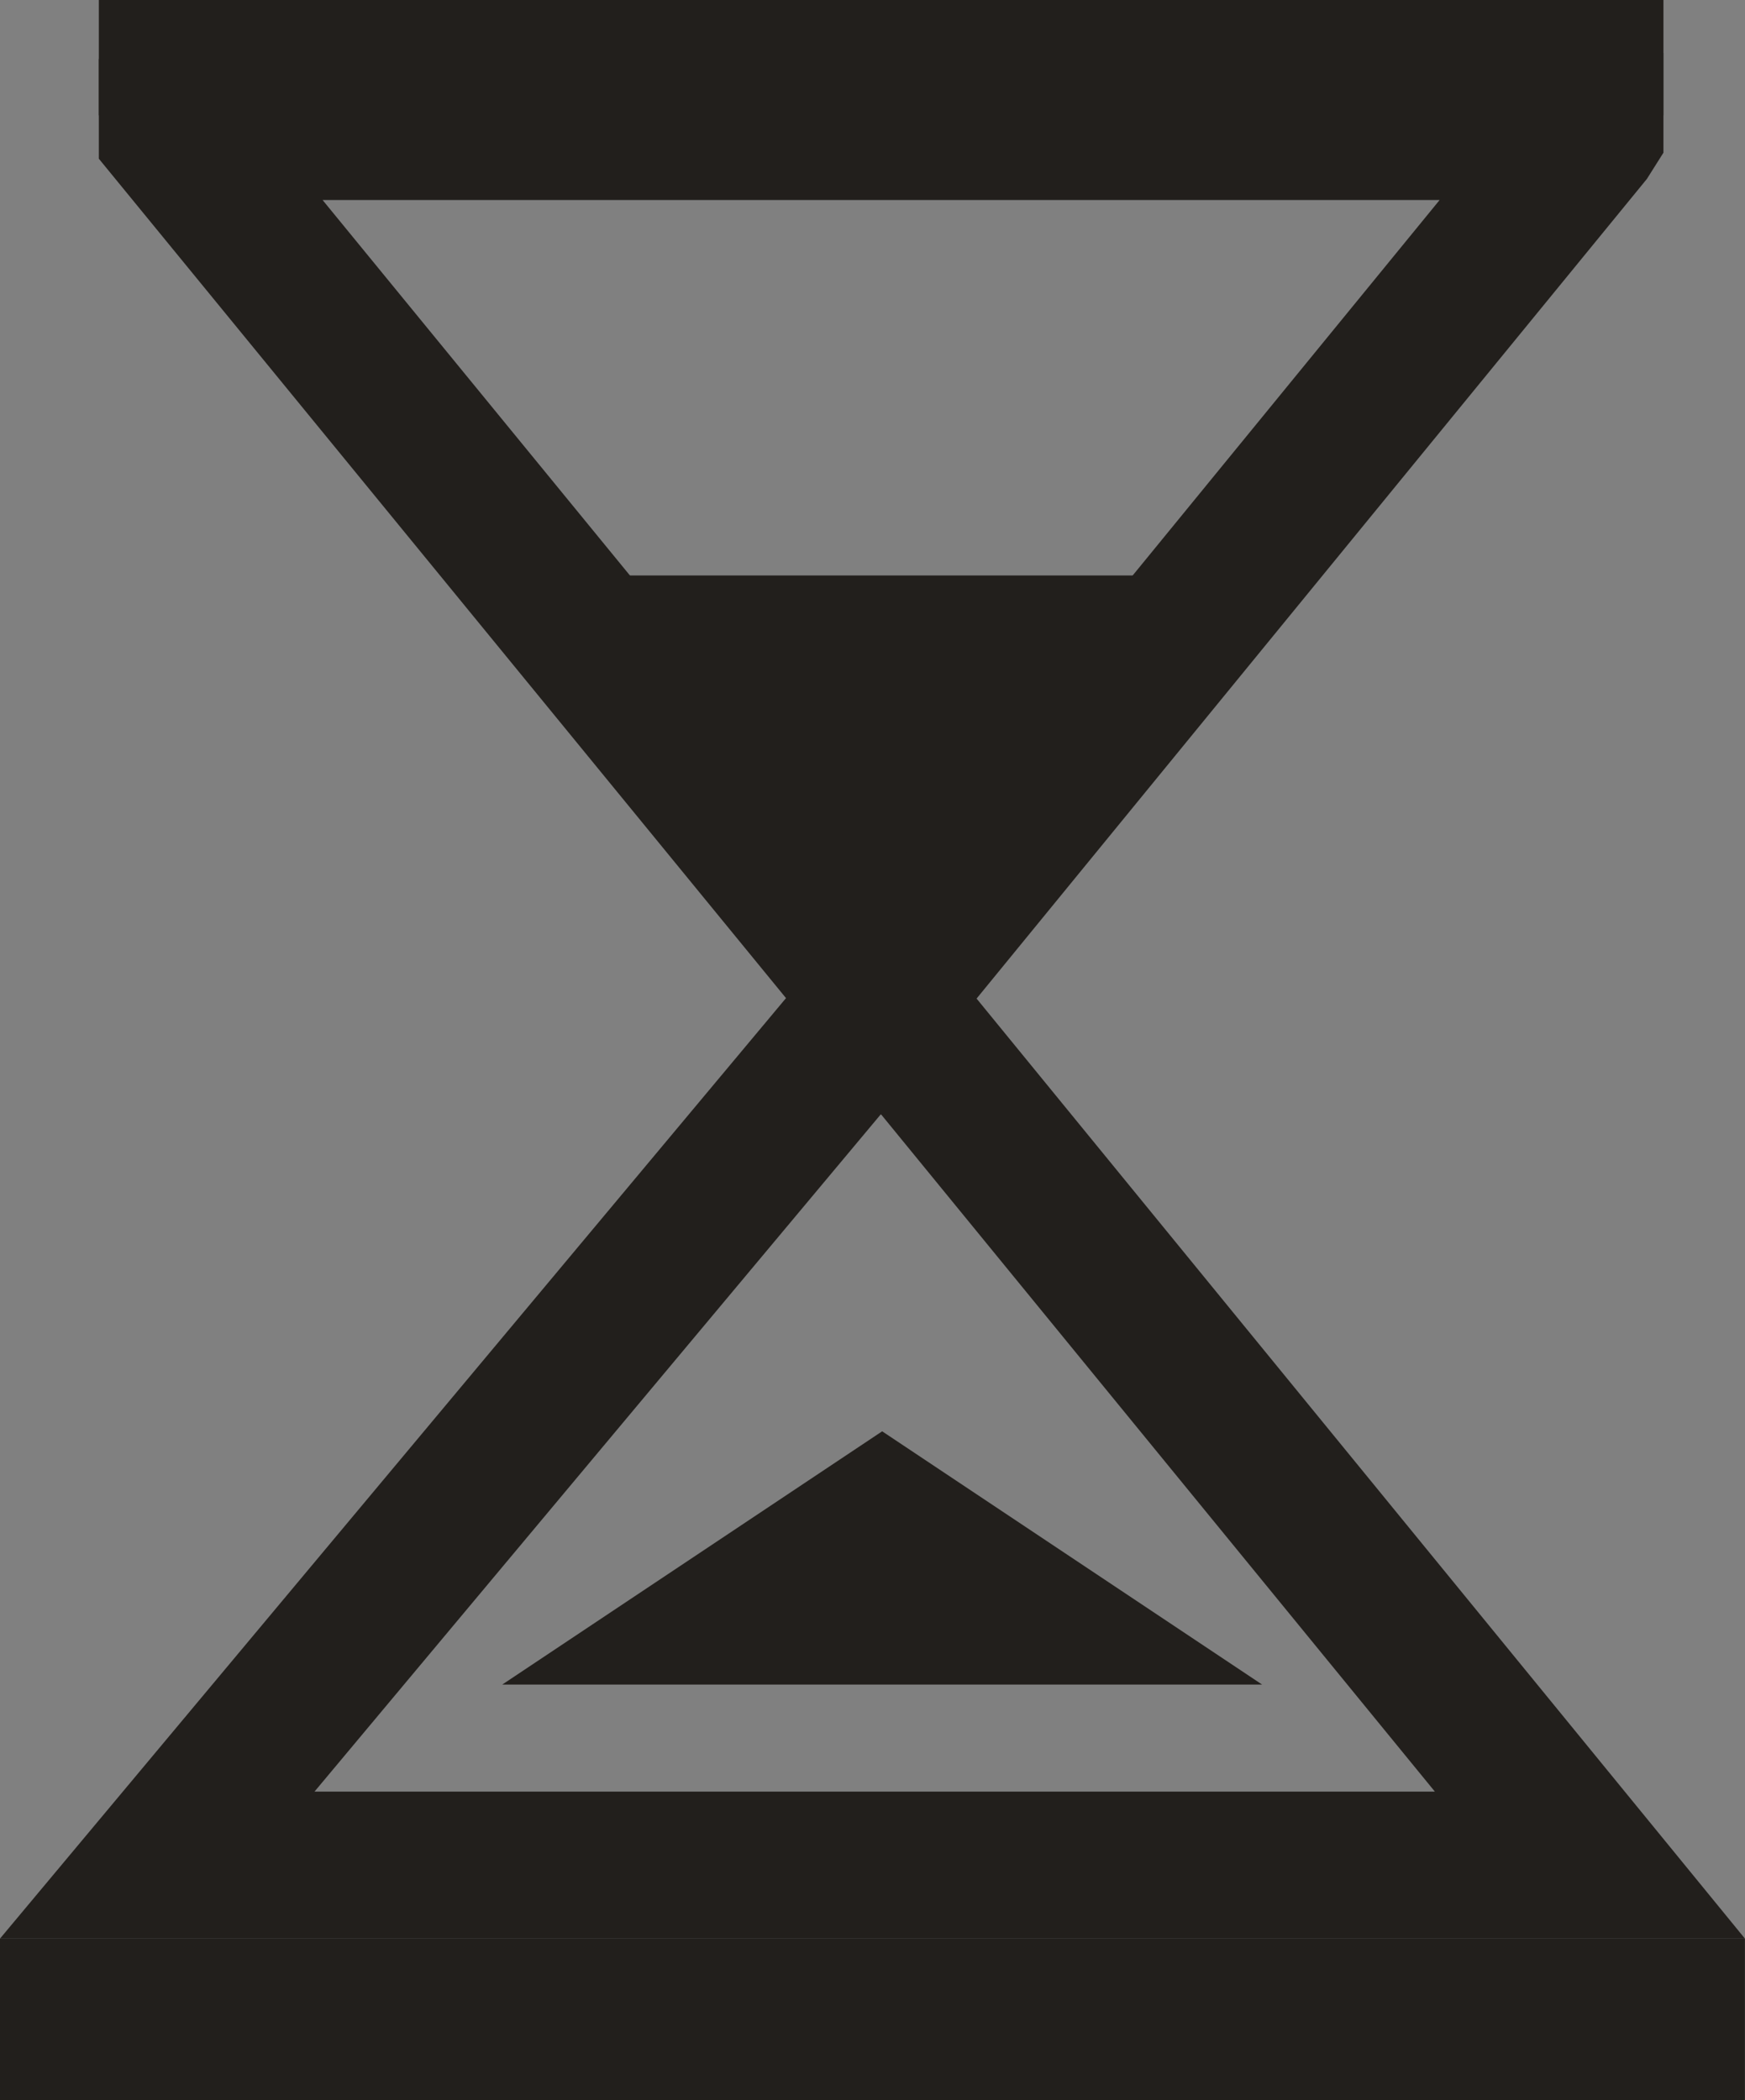 <svg id="Group_388" data-name="Group 388" xmlns="http://www.w3.org/2000/svg" width="22.315" height="26.861" viewBox="0 0 22.315 26.861">
  <rect x="0" y="0" width="22.315" height="26.861" fill="#808080" stroke="none"/>
  <path id="Path_19878" data-name="Path 19878" d="M437.489,523.91l-4.418,5.412-4.428-5.412Z" transform="translate(-421.802 -516.547)" fill="#fff"/>
  <path id="Path_19879" data-name="Path 19879" d="M428.643,523.906l4.432,5.416,4.426-5.416Z" transform="translate(-421.802 -516.547)" fill="#221f1c"/>
  <g id="Group_384" data-name="Group 384" transform="translate(1.263 0.679)">
    <path id="Path_19880" data-name="Path 19880" d="M432.609,530.246,422.6,518.018v-1.275l.94-.076h19.068v1.274l-.212.336Zm-7.148-11.7,7.147,8.732,7.138-8.732Z" transform="translate(-422.599 -516.667)" fill="#221f1c"/>
  </g>
  <g id="Group_385" data-name="Group 385" transform="translate(0 11.299)">
    <path id="Path_19881" data-name="Path 19881" d="M443.544,541.67H421.23l11.281-13.5Zm-18.292-1.88h14.327l-7.084-8.664Z" transform="translate(-421.23 -528.175)" fill="#221f1c"/>
  </g>
  <g id="Group_386" data-name="Group 386" transform="translate(1.264 0)">
    <rect id="Rectangle_185" data-name="Rectangle 185" width="20.008" height="1.476" transform="translate(0)" fill="#221f1c"/>
  </g>
  <g id="Group_387" data-name="Group 387" transform="translate(0 24.794)">
    <rect id="Rectangle_186" data-name="Rectangle 186" width="22.314" height="2.067" fill="#221f1c"/>
  </g>
  <path id="Path_19882" data-name="Path 19882" d="M437.907,539.008H428.19l4.858-3.239Z" transform="translate(-421.767 -517.463)" fill="#221f1c"/>
  <path id="Path_19883" data-name="Path 19883" d="M440.159,539.279" transform="translate(-422.691 -517.734)" fill="none"/>
</svg>
